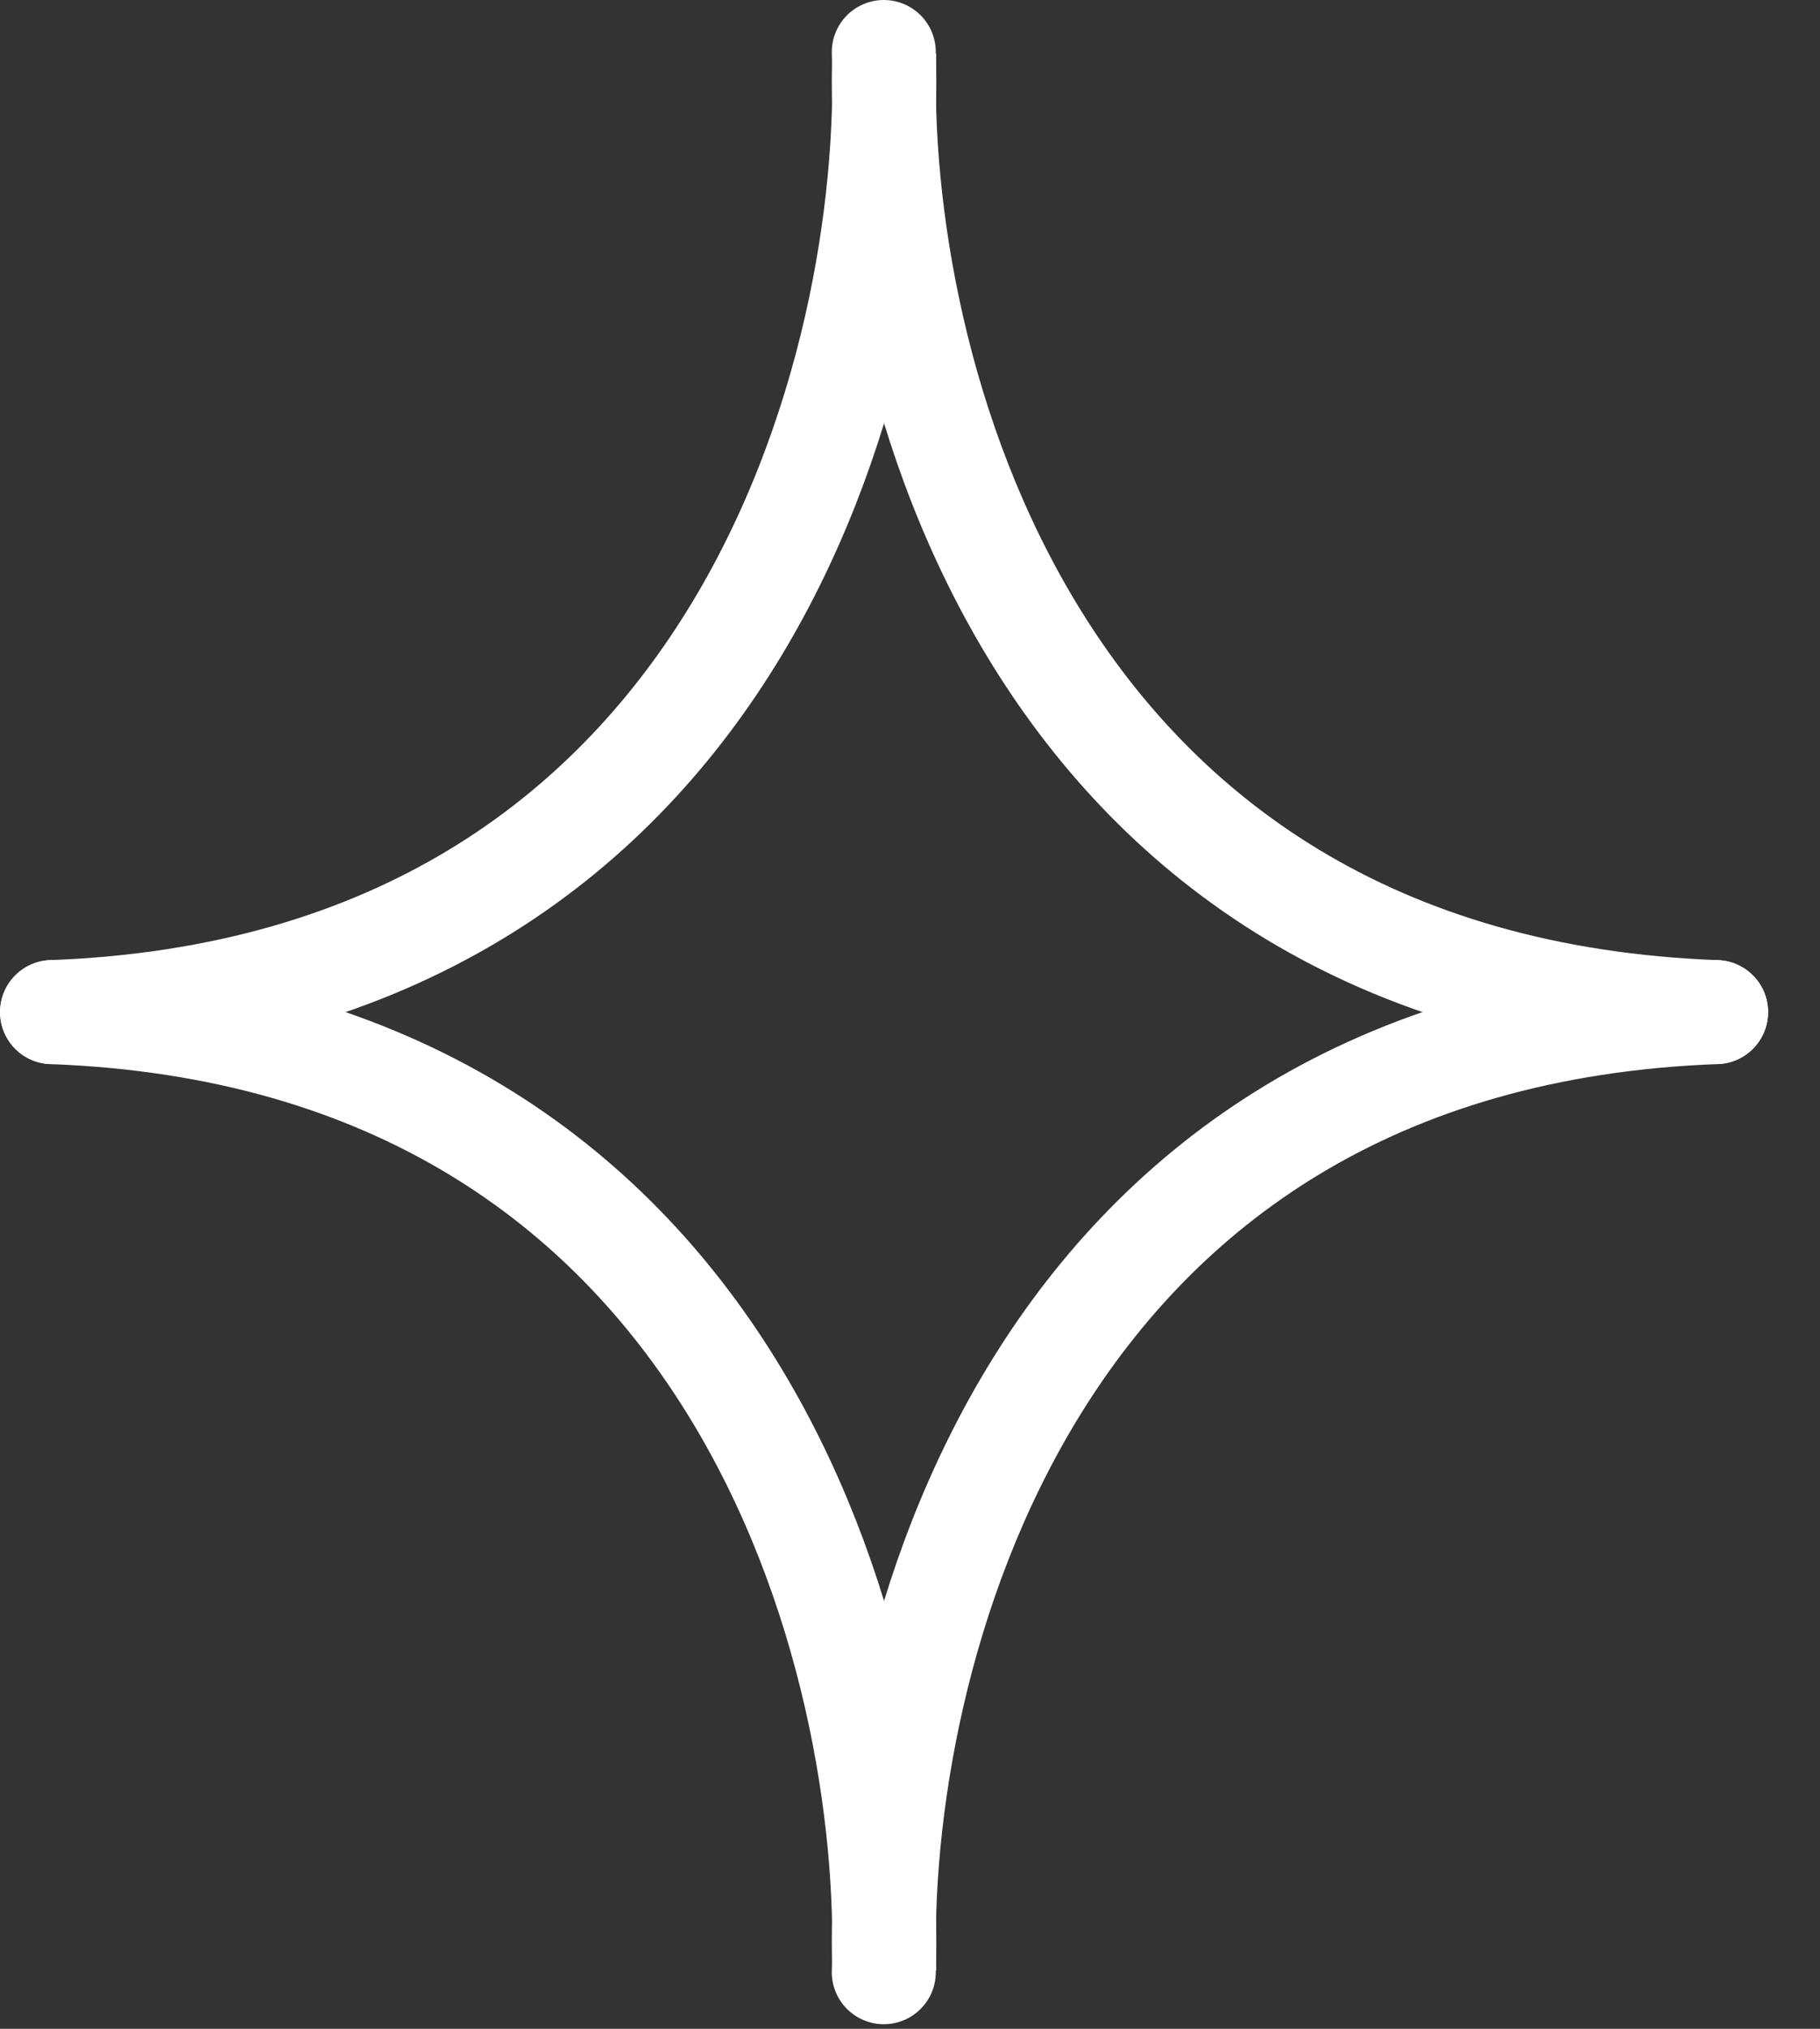 <svg width="35" height="39" viewBox="0 0 35 39" fill="none" xmlns="http://www.w3.org/2000/svg">
<rect x="0" y="0" width="35" height="39" fill="#333333" stroke="none"/>
<path d="M32.964 20.455C33.516 20.476 33.98 20.045 34.001 19.493C34.021 18.941 33.59 18.477 33.038 18.457L32.964 20.455ZM16.007 0.966C15.899 4.085 16.602 8.784 19.094 12.801C21.62 16.872 25.963 20.196 32.964 20.455L33.038 18.457C26.751 18.224 22.994 15.294 20.793 11.746C18.559 8.145 17.908 3.862 18.005 1.034L16.007 0.966Z" fill="white"/>
<path d="M16.996 1C17.201 6.947 14.289 18.964 1.001 19.456" stroke="white" stroke-width="2" stroke-linecap="round"/>
<path d="M32.964 18.457C33.516 18.436 33.98 18.867 34.001 19.419C34.021 19.971 33.59 20.435 33.038 20.455L32.964 18.457ZM16.007 37.946C15.899 34.827 16.602 30.128 19.094 26.111C21.62 22.04 25.963 18.716 32.964 18.457L33.038 20.455C26.751 20.688 22.994 23.618 20.793 27.166C18.559 30.767 17.908 35.05 18.005 37.877L16.007 37.946Z" fill="white"/>
<path d="M16.996 37.912C17.201 31.965 14.289 19.948 1.001 19.456" stroke="white" stroke-width="2" stroke-linecap="round"/>
</svg>
